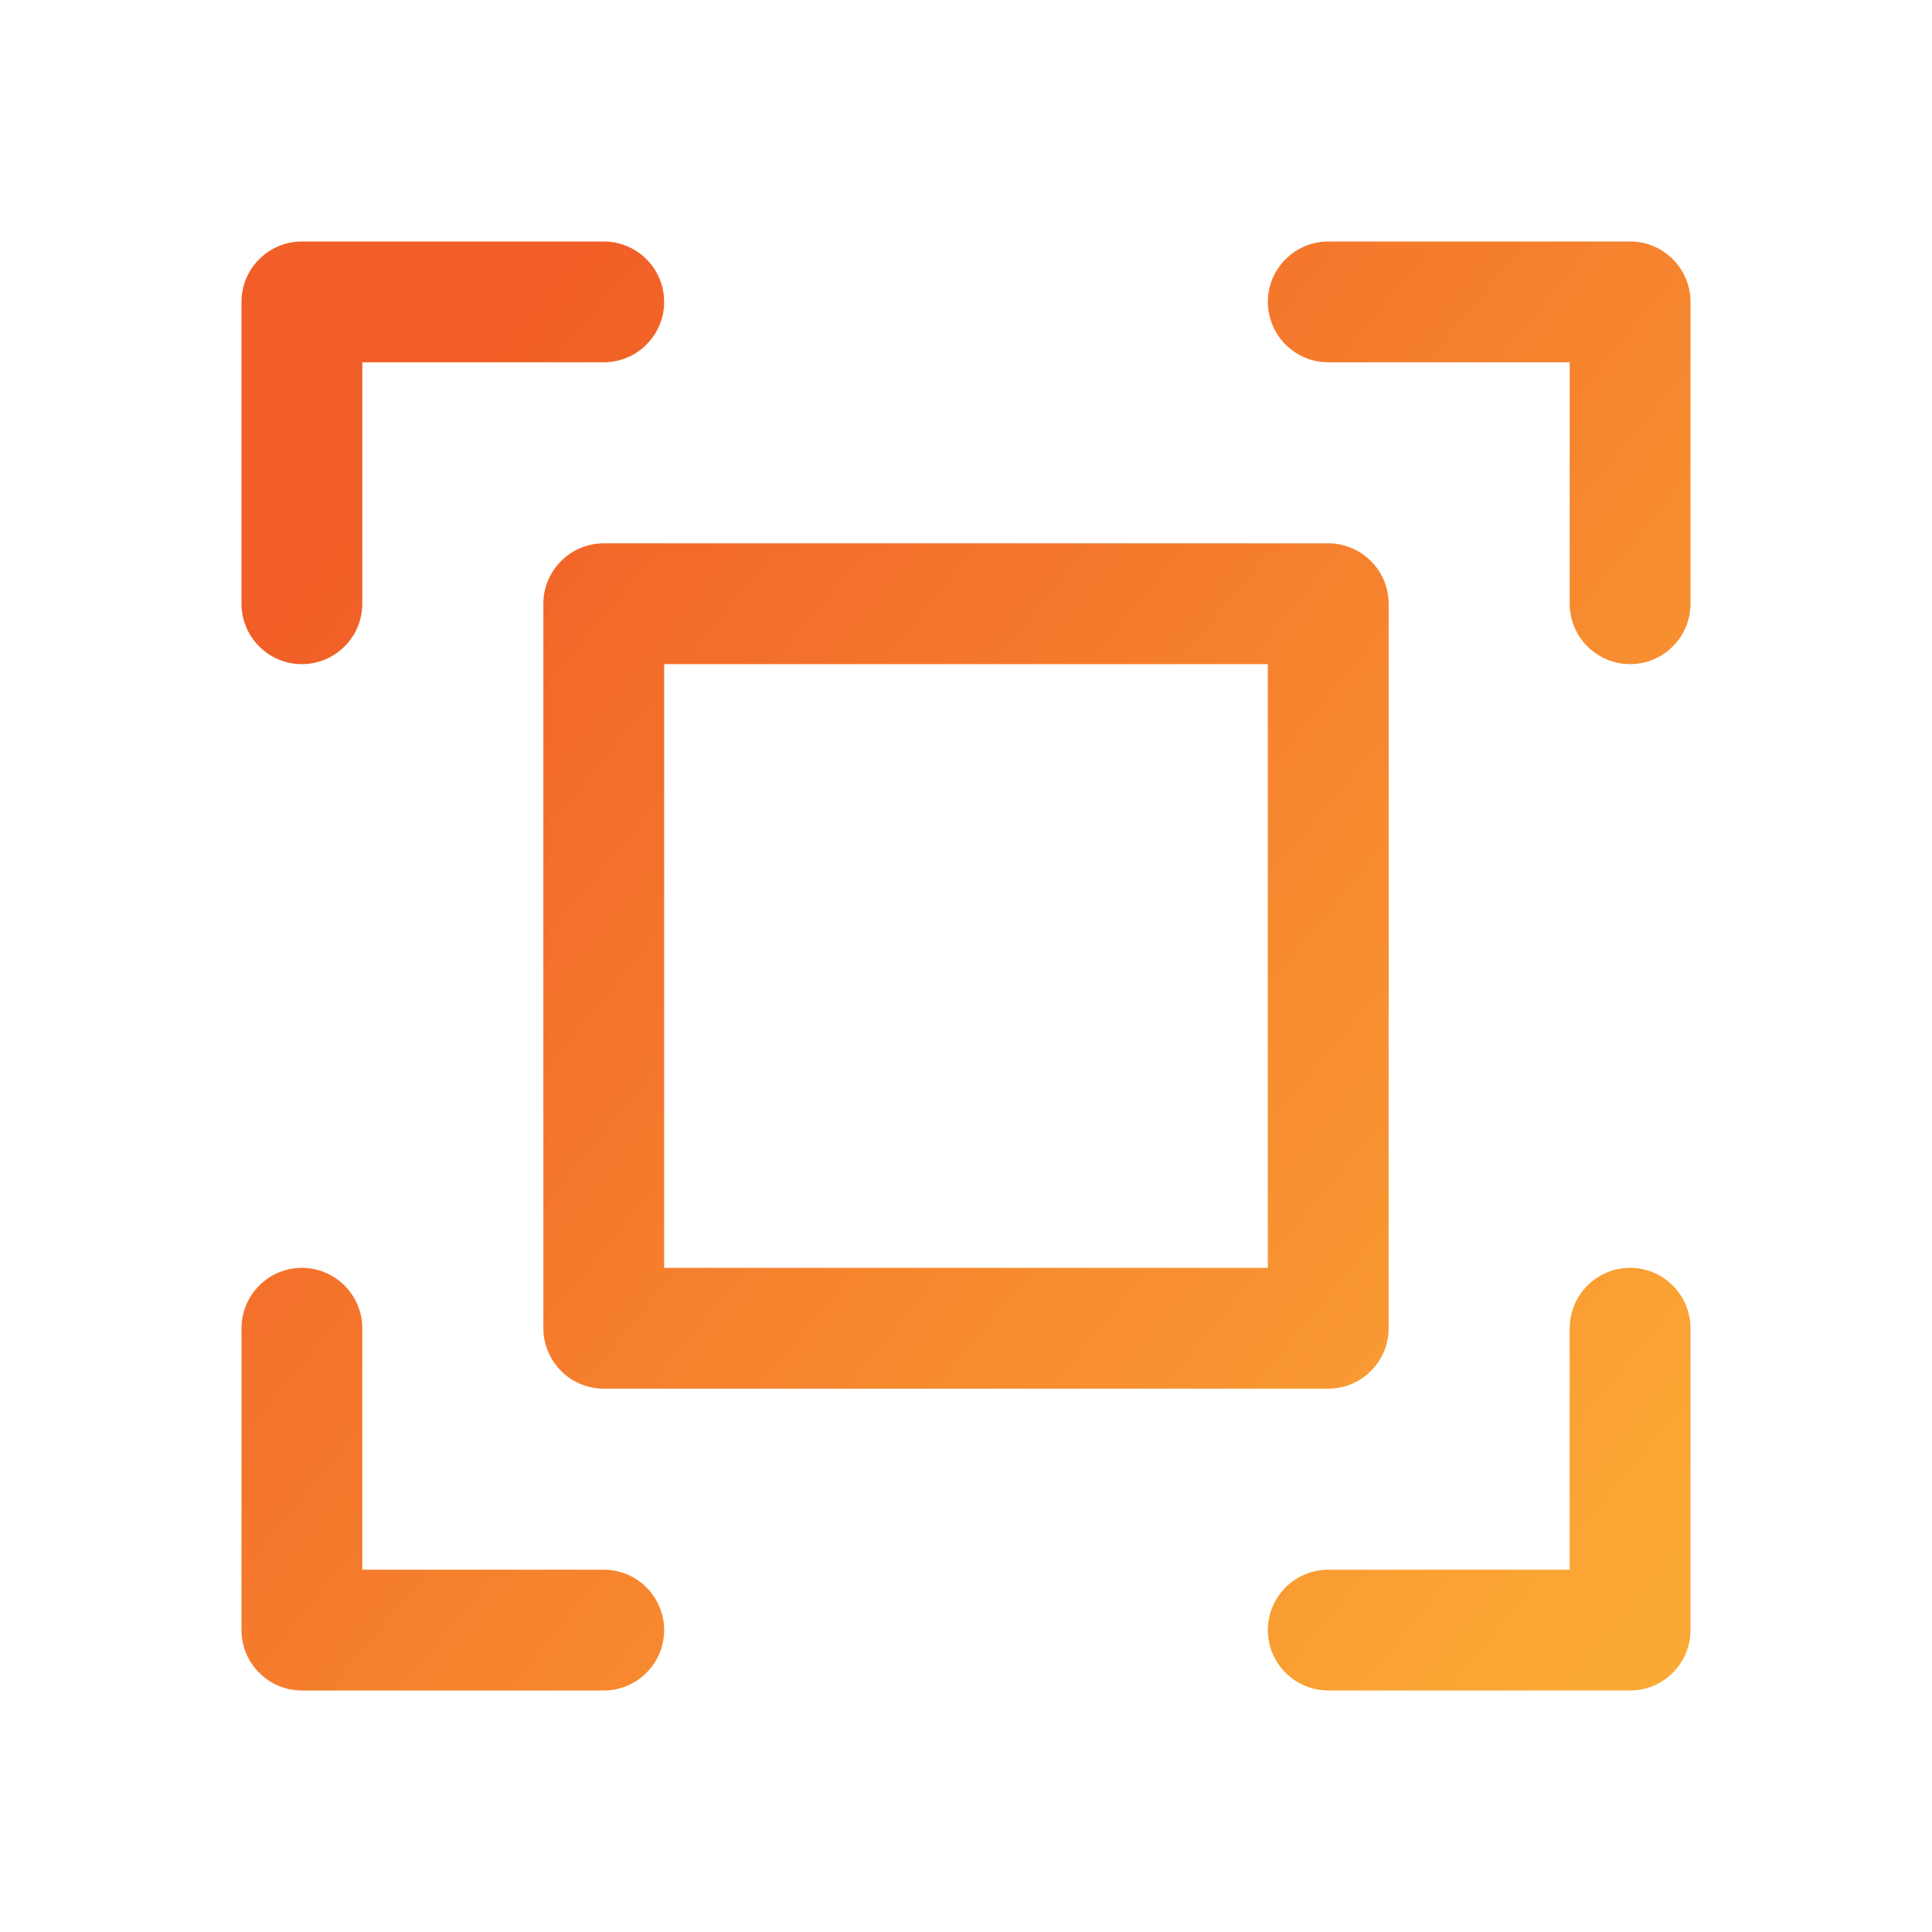 <svg width="17" height="17" viewBox="0 0 17 17" fill="none" xmlns="http://www.w3.org/2000/svg">
<g clip-path="url(#clip0_2112_4257)">
<g clip-path="url(#clip1_2112_4257)">
<path d="M14.875 2.656V5.312C14.875 5.453 14.819 5.589 14.719 5.688C14.62 5.788 14.485 5.844 14.344 5.844C14.203 5.844 14.068 5.788 13.968 5.688C13.868 5.589 13.812 5.453 13.812 5.312V3.188H11.688C11.547 3.188 11.412 3.132 11.312 3.032C11.212 2.932 11.156 2.797 11.156 2.656C11.156 2.515 11.212 2.38 11.312 2.281C11.412 2.181 11.547 2.125 11.688 2.125H14.344C14.485 2.125 14.62 2.181 14.719 2.281C14.819 2.38 14.875 2.515 14.875 2.656ZM5.312 13.812H3.188V11.688C3.188 11.547 3.132 11.412 3.032 11.312C2.932 11.212 2.797 11.156 2.656 11.156C2.515 11.156 2.38 11.212 2.281 11.312C2.181 11.412 2.125 11.547 2.125 11.688V14.344C2.125 14.485 2.181 14.62 2.281 14.719C2.38 14.819 2.515 14.875 2.656 14.875H5.312C5.453 14.875 5.589 14.819 5.688 14.719C5.788 14.62 5.844 14.485 5.844 14.344C5.844 14.203 5.788 14.068 5.688 13.968C5.589 13.868 5.453 13.812 5.312 13.812ZM14.344 11.156C14.203 11.156 14.068 11.212 13.968 11.312C13.868 11.412 13.812 11.547 13.812 11.688V13.812H11.688C11.547 13.812 11.412 13.868 11.312 13.968C11.212 14.068 11.156 14.203 11.156 14.344C11.156 14.485 11.212 14.62 11.312 14.719C11.412 14.819 11.547 14.875 11.688 14.875H14.344C14.485 14.875 14.62 14.819 14.719 14.719C14.819 14.62 14.875 14.485 14.875 14.344V11.688C14.875 11.547 14.819 11.412 14.719 11.312C14.62 11.212 14.485 11.156 14.344 11.156ZM2.656 5.844C2.797 5.844 2.932 5.788 3.032 5.688C3.132 5.589 3.188 5.453 3.188 5.312V3.188H5.312C5.453 3.188 5.589 3.132 5.688 3.032C5.788 2.932 5.844 2.797 5.844 2.656C5.844 2.515 5.788 2.38 5.688 2.281C5.589 2.181 5.453 2.125 5.312 2.125H2.656C2.515 2.125 2.38 2.181 2.281 2.281C2.181 2.38 2.125 2.515 2.125 2.656V5.312C2.125 5.453 2.181 5.589 2.281 5.688C2.38 5.788 2.515 5.844 2.656 5.844ZM5.312 4.781H11.688C11.828 4.781 11.963 4.837 12.063 4.937C12.163 5.036 12.219 5.172 12.219 5.312V11.688C12.219 11.828 12.163 11.963 12.063 12.063C11.963 12.163 11.828 12.219 11.688 12.219H5.312C5.172 12.219 5.036 12.163 4.937 12.063C4.837 11.963 4.781 11.828 4.781 11.688V5.312C4.781 5.172 4.837 5.036 4.937 4.937C5.036 4.837 5.172 4.781 5.312 4.781ZM5.844 11.156H11.156V5.844H5.844V11.156Z" fill="url(#paint0_linear_2112_4257)"/>
</g>
</g>
<defs>
<linearGradient id="paint0_linear_2112_4257" x1="3.5" y1="4" x2="15" y2="13.5" gradientUnits="userSpaceOnUse">
<stop stop-color="#F15E27"/>
<stop offset="1" stop-color="#FBA935"/>
</linearGradient>
<clipPath id="clip0_2112_4257">
<rect width="17" height="17" fill="white"/>
</clipPath>
<clipPath id="clip1_2112_4257">
<rect width="17" height="17" fill="white"/>
</clipPath>
</defs>
</svg>
